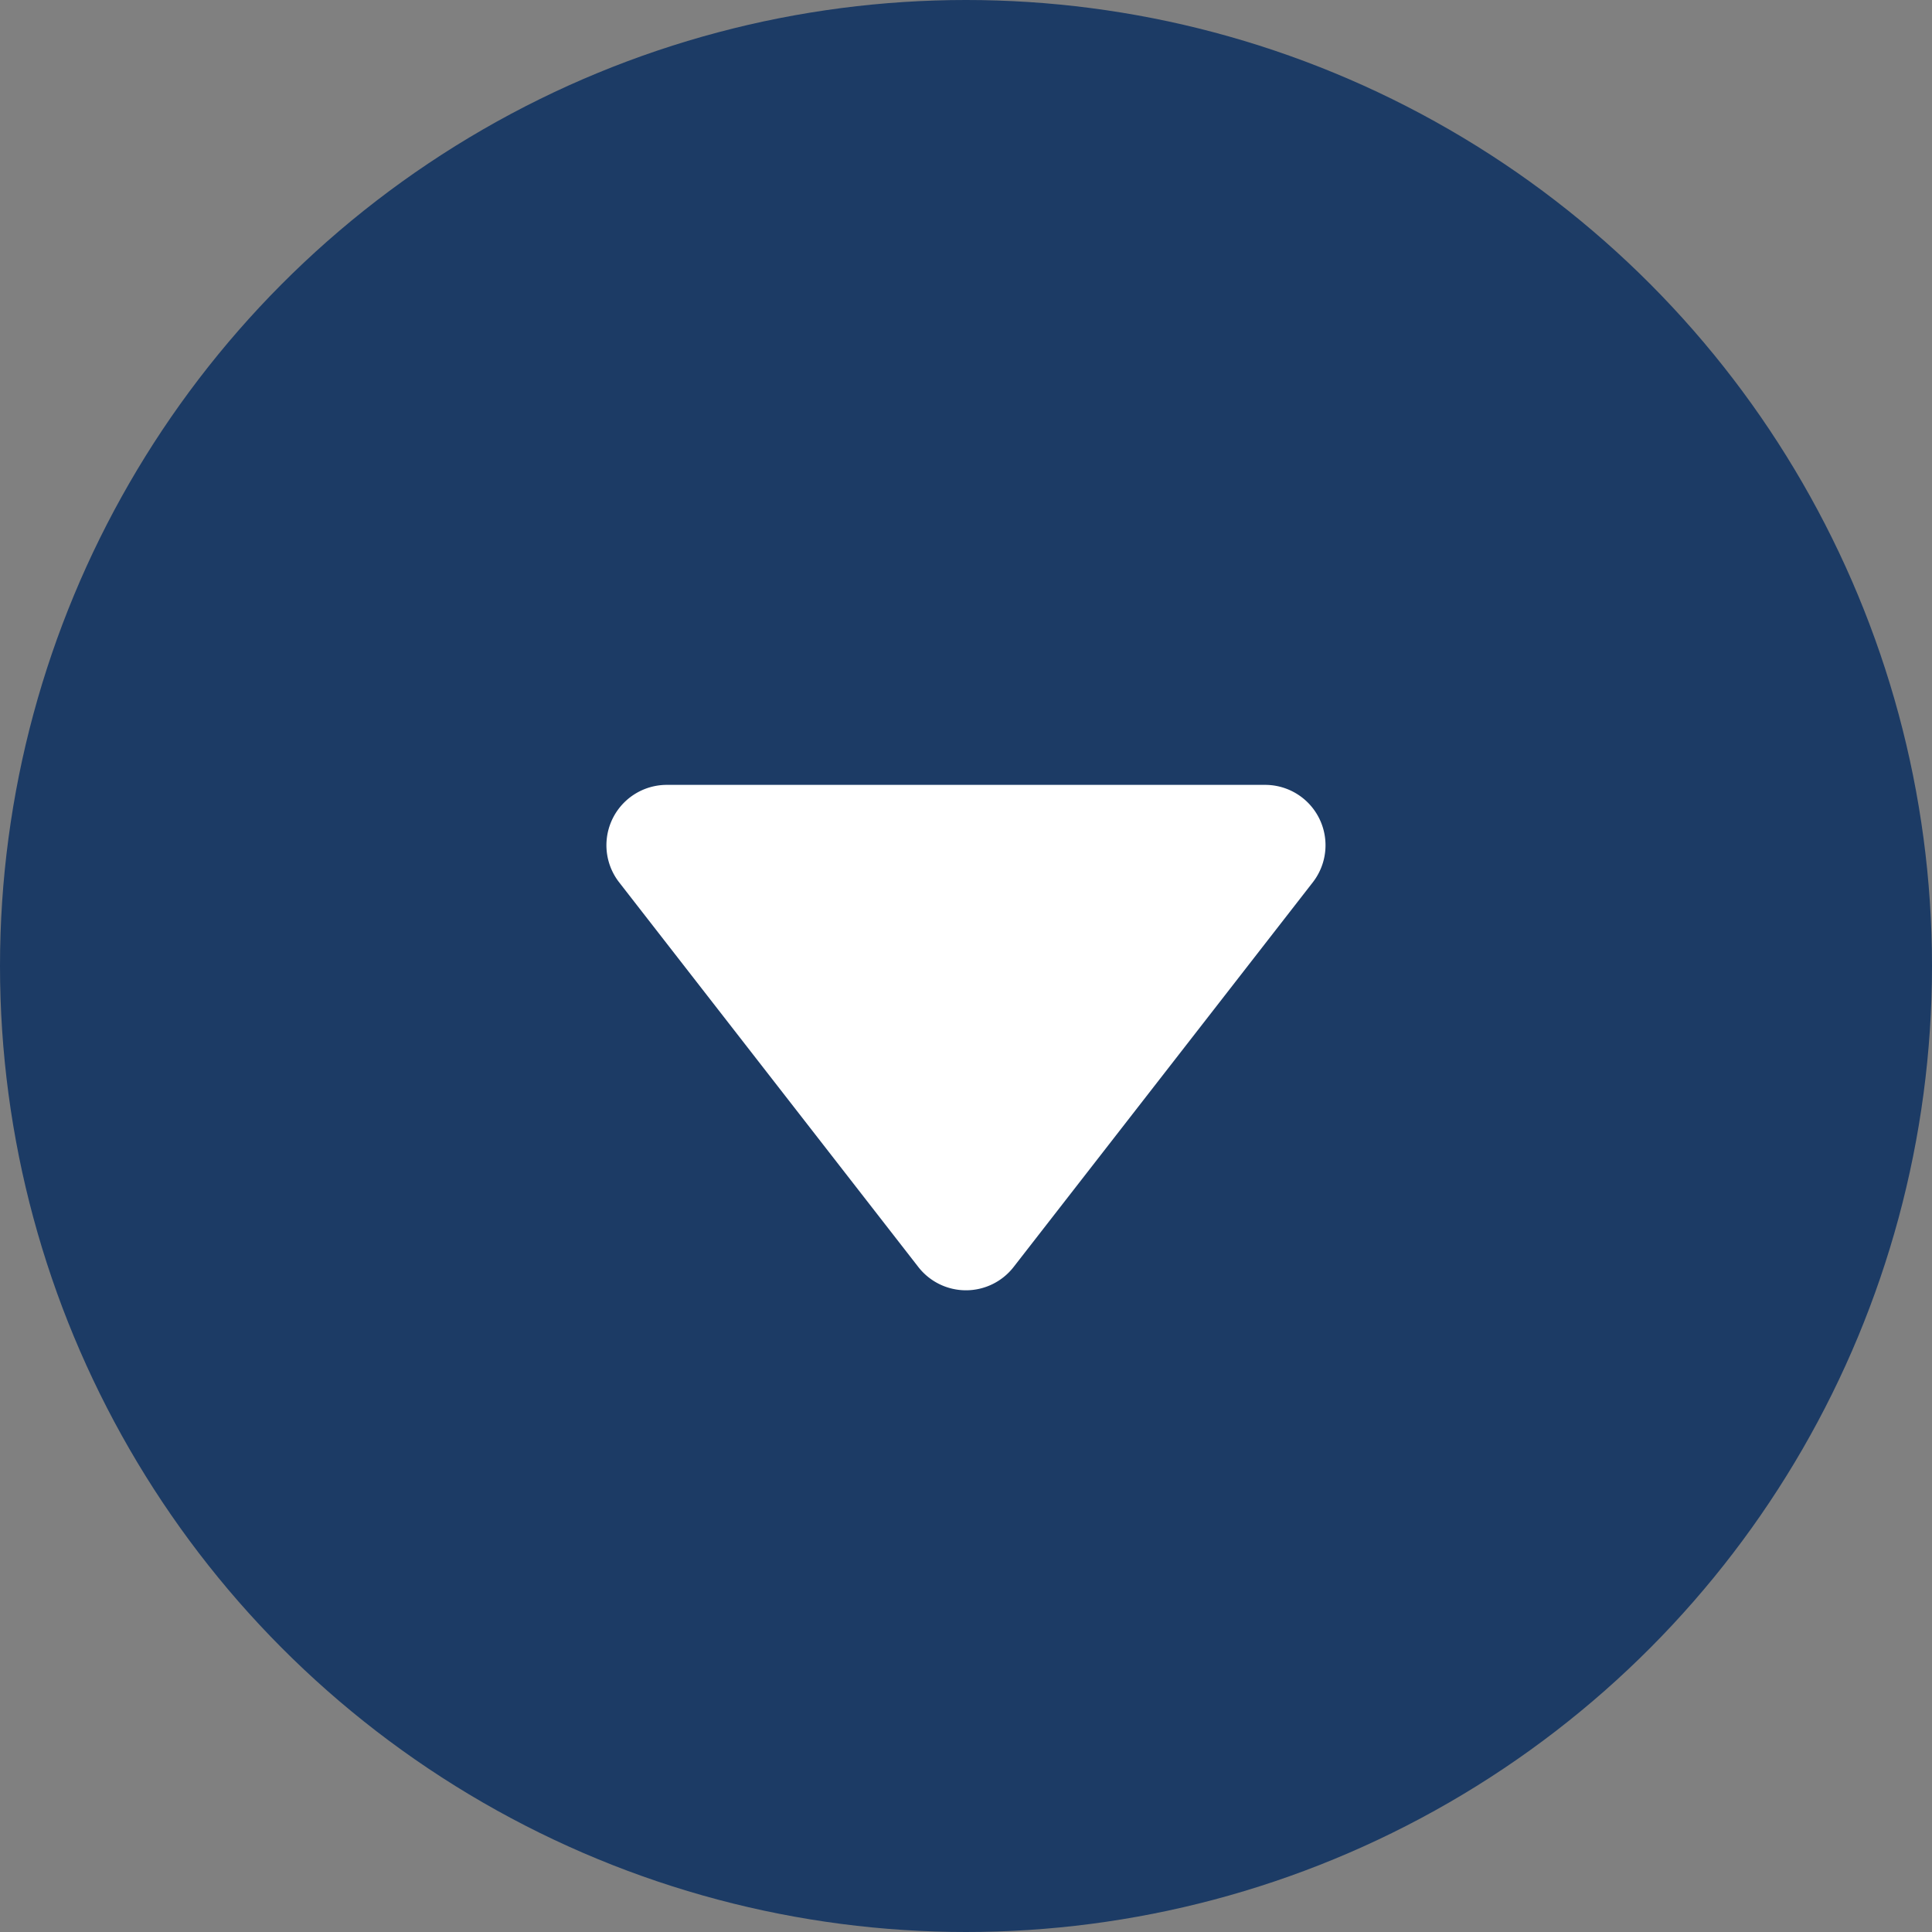 <svg xmlns="http://www.w3.org/2000/svg" width="32" height="32" viewBox="0 0 32 32">
  <rect x="0" y="0" width="32" height="32" fill="#808080" stroke="none"/>
  <g id="グループ_2456" data-name="グループ 2456" transform="translate(-1484 -5438)">
    <circle id="楕円形_359" data-name="楕円形 359" cx="16" cy="16" r="16" transform="translate(1484 5438)" fill="#1c3b65"/>
    <path id="多角形_11" data-name="多角形 11" d="M6.211,1.015a1,1,0,0,1,1.579,0l4.955,6.371A1,1,0,0,1,11.955,9H2.045a1,1,0,0,1-.789-1.614Z" transform="translate(1507 5460) rotate(180)" fill="#fff"/>
  </g>
</svg>
